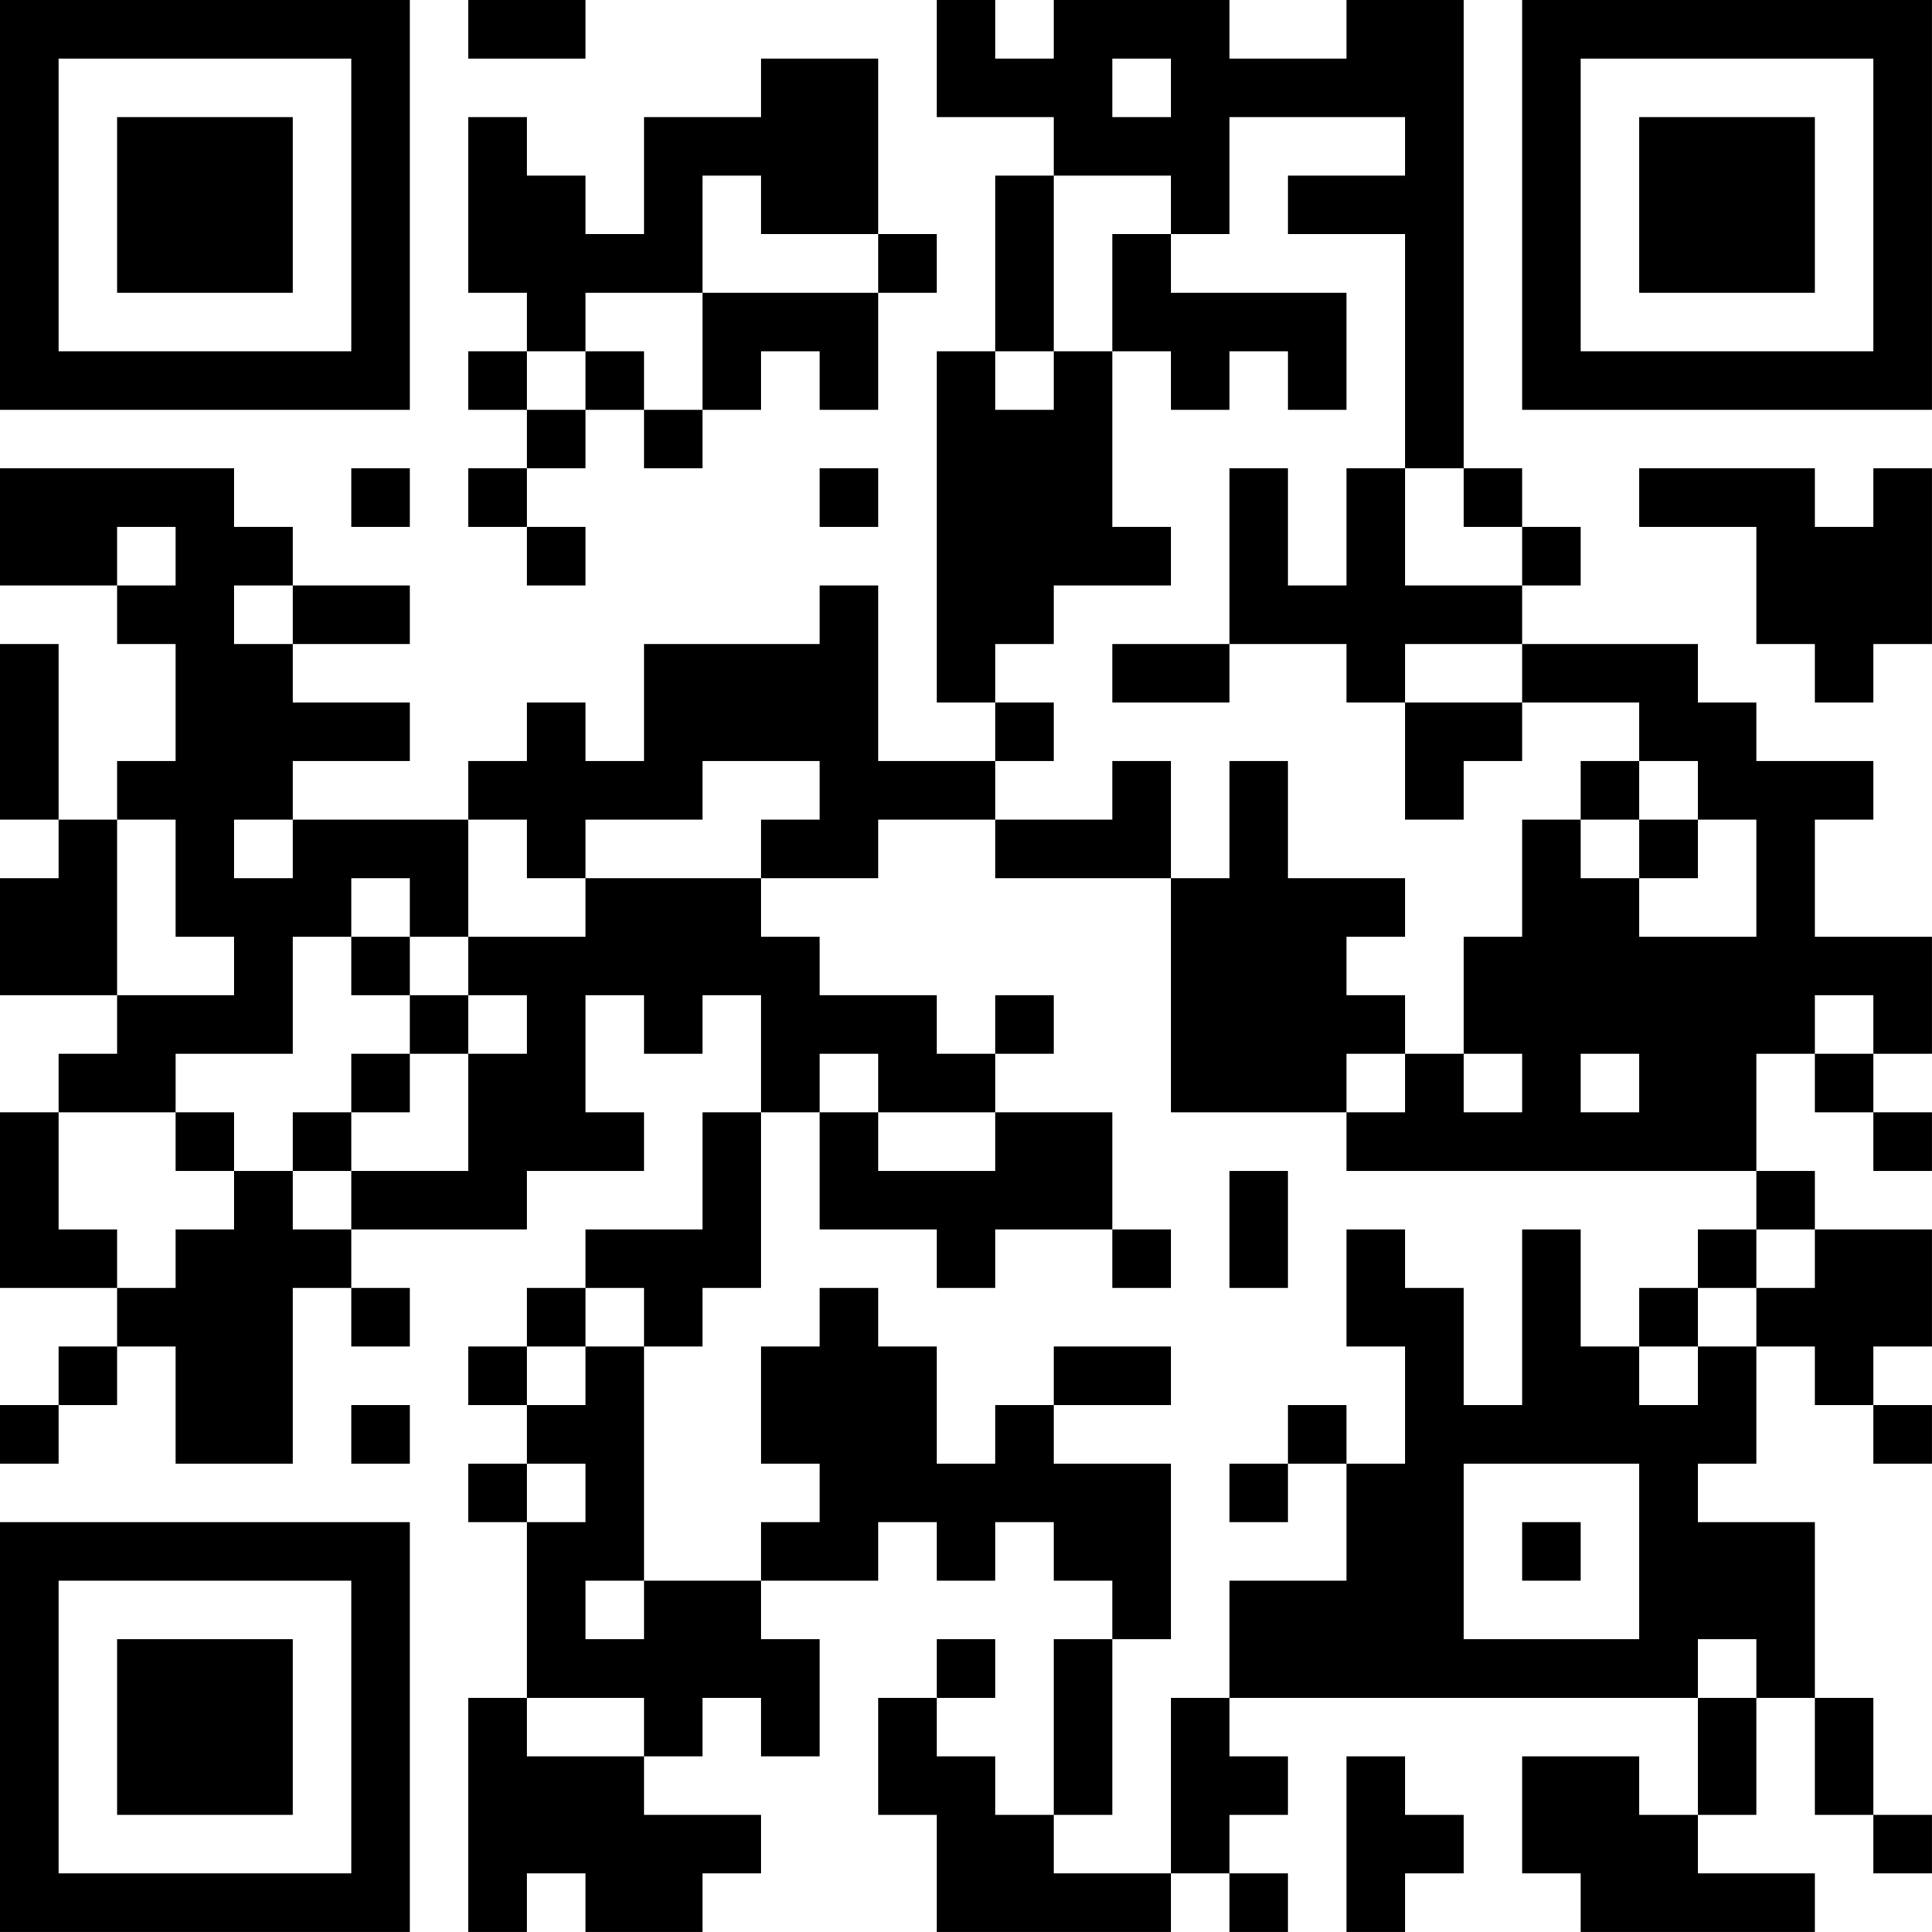 <?xml version="1.0" encoding="UTF-8"?>
<svg xmlns="http://www.w3.org/2000/svg" version="1.1" width="400" height="400" viewBox="0 0 400 400"><rect x="0" y="0" width="400" height="400" fill="#ffffff"/><g transform="scale(12.121)"><g transform="translate(0,0)"><path fill-rule="evenodd" d="M8 0L8 1L10 1L10 0ZM16 0L16 2L18 2L18 3L17 3L17 6L16 6L16 12L17 12L17 13L15 13L15 10L14 10L14 11L11 11L11 13L10 13L10 12L9 12L9 13L8 13L8 14L5 14L5 13L7 13L7 12L5 12L5 11L7 11L7 10L5 10L5 9L4 9L4 8L0 8L0 10L2 10L2 11L3 11L3 13L2 13L2 14L1 14L1 11L0 11L0 14L1 14L1 15L0 15L0 17L2 17L2 18L1 18L1 19L0 19L0 22L2 22L2 23L1 23L1 24L0 24L0 25L1 25L1 24L2 24L2 23L3 23L3 25L5 25L5 22L6 22L6 23L7 23L7 22L6 22L6 21L9 21L9 20L11 20L11 19L10 19L10 17L11 17L11 18L12 18L12 17L13 17L13 19L12 19L12 21L10 21L10 22L9 22L9 23L8 23L8 24L9 24L9 25L8 25L8 26L9 26L9 29L8 29L8 33L9 33L9 32L10 32L10 33L12 33L12 32L13 32L13 31L11 31L11 30L12 30L12 29L13 29L13 30L14 30L14 28L13 28L13 27L15 27L15 26L16 26L16 27L17 27L17 26L18 26L18 27L19 27L19 28L18 28L18 31L17 31L17 30L16 30L16 29L17 29L17 28L16 28L16 29L15 29L15 31L16 31L16 33L20 33L20 32L21 32L21 33L22 33L22 32L21 32L21 31L22 31L22 30L21 30L21 29L29 29L29 31L28 31L28 30L26 30L26 32L27 32L27 33L31 33L31 32L29 32L29 31L30 31L30 29L31 29L31 31L32 31L32 32L33 32L33 31L32 31L32 29L31 29L31 26L29 26L29 25L30 25L30 23L31 23L31 24L32 24L32 25L33 25L33 24L32 24L32 23L33 23L33 21L31 21L31 20L30 20L30 18L31 18L31 19L32 19L32 20L33 20L33 19L32 19L32 18L33 18L33 16L31 16L31 14L32 14L32 13L30 13L30 12L29 12L29 11L26 11L26 10L27 10L27 9L26 9L26 8L25 8L25 0L23 0L23 1L21 1L21 0L18 0L18 1L17 1L17 0ZM13 1L13 2L11 2L11 4L10 4L10 3L9 3L9 2L8 2L8 5L9 5L9 6L8 6L8 7L9 7L9 8L8 8L8 9L9 9L9 10L10 10L10 9L9 9L9 8L10 8L10 7L11 7L11 8L12 8L12 7L13 7L13 6L14 6L14 7L15 7L15 5L16 5L16 4L15 4L15 1ZM19 1L19 2L20 2L20 1ZM21 2L21 4L20 4L20 3L18 3L18 6L17 6L17 7L18 7L18 6L19 6L19 9L20 9L20 10L18 10L18 11L17 11L17 12L18 12L18 13L17 13L17 14L15 14L15 15L13 15L13 14L14 14L14 13L12 13L12 14L10 14L10 15L9 15L9 14L8 14L8 16L7 16L7 15L6 15L6 16L5 16L5 18L3 18L3 19L1 19L1 21L2 21L2 22L3 22L3 21L4 21L4 20L5 20L5 21L6 21L6 20L8 20L8 18L9 18L9 17L8 17L8 16L10 16L10 15L13 15L13 16L14 16L14 17L16 17L16 18L17 18L17 19L15 19L15 18L14 18L14 19L13 19L13 22L12 22L12 23L11 23L11 22L10 22L10 23L9 23L9 24L10 24L10 23L11 23L11 27L10 27L10 28L11 28L11 27L13 27L13 26L14 26L14 25L13 25L13 23L14 23L14 22L15 22L15 23L16 23L16 25L17 25L17 24L18 24L18 25L20 25L20 28L19 28L19 31L18 31L18 32L20 32L20 29L21 29L21 27L23 27L23 25L24 25L24 23L23 23L23 21L24 21L24 22L25 22L25 24L26 24L26 21L27 21L27 23L28 23L28 24L29 24L29 23L30 23L30 22L31 22L31 21L30 21L30 20L23 20L23 19L24 19L24 18L25 18L25 19L26 19L26 18L25 18L25 16L26 16L26 14L27 14L27 15L28 15L28 16L30 16L30 14L29 14L29 13L28 13L28 12L26 12L26 11L24 11L24 12L23 12L23 11L21 11L21 8L22 8L22 10L23 10L23 8L24 8L24 10L26 10L26 9L25 9L25 8L24 8L24 4L22 4L22 3L24 3L24 2ZM12 3L12 5L10 5L10 6L9 6L9 7L10 7L10 6L11 6L11 7L12 7L12 5L15 5L15 4L13 4L13 3ZM19 4L19 6L20 6L20 7L21 7L21 6L22 6L22 7L23 7L23 5L20 5L20 4ZM6 8L6 9L7 9L7 8ZM14 8L14 9L15 9L15 8ZM28 8L28 9L30 9L30 11L31 11L31 12L32 12L32 11L33 11L33 8L32 8L32 9L31 9L31 8ZM2 9L2 10L3 10L3 9ZM4 10L4 11L5 11L5 10ZM19 11L19 12L21 12L21 11ZM24 12L24 14L25 14L25 13L26 13L26 12ZM19 13L19 14L17 14L17 15L20 15L20 19L23 19L23 18L24 18L24 17L23 17L23 16L24 16L24 15L22 15L22 13L21 13L21 15L20 15L20 13ZM27 13L27 14L28 14L28 15L29 15L29 14L28 14L28 13ZM2 14L2 17L4 17L4 16L3 16L3 14ZM4 14L4 15L5 15L5 14ZM6 16L6 17L7 17L7 18L6 18L6 19L5 19L5 20L6 20L6 19L7 19L7 18L8 18L8 17L7 17L7 16ZM17 17L17 18L18 18L18 17ZM31 17L31 18L32 18L32 17ZM27 18L27 19L28 19L28 18ZM3 19L3 20L4 20L4 19ZM14 19L14 21L16 21L16 22L17 22L17 21L19 21L19 22L20 22L20 21L19 21L19 19L17 19L17 20L15 20L15 19ZM21 20L21 22L22 22L22 20ZM29 21L29 22L28 22L28 23L29 23L29 22L30 22L30 21ZM18 23L18 24L20 24L20 23ZM6 24L6 25L7 25L7 24ZM22 24L22 25L21 25L21 26L22 26L22 25L23 25L23 24ZM9 25L9 26L10 26L10 25ZM25 25L25 28L28 28L28 25ZM26 26L26 27L27 27L27 26ZM29 28L29 29L30 29L30 28ZM9 29L9 30L11 30L11 29ZM23 30L23 33L24 33L24 32L25 32L25 31L24 31L24 30ZM0 0L0 7L7 7L7 0ZM1 1L1 6L6 6L6 1ZM2 2L2 5L5 5L5 2ZM26 0L26 7L33 7L33 0ZM27 1L27 6L32 6L32 1ZM28 2L28 5L31 5L31 2ZM0 26L0 33L7 33L7 26ZM1 27L1 32L6 32L6 27ZM2 28L2 31L5 31L5 28Z" fill="#000000"/></g></g></svg>
